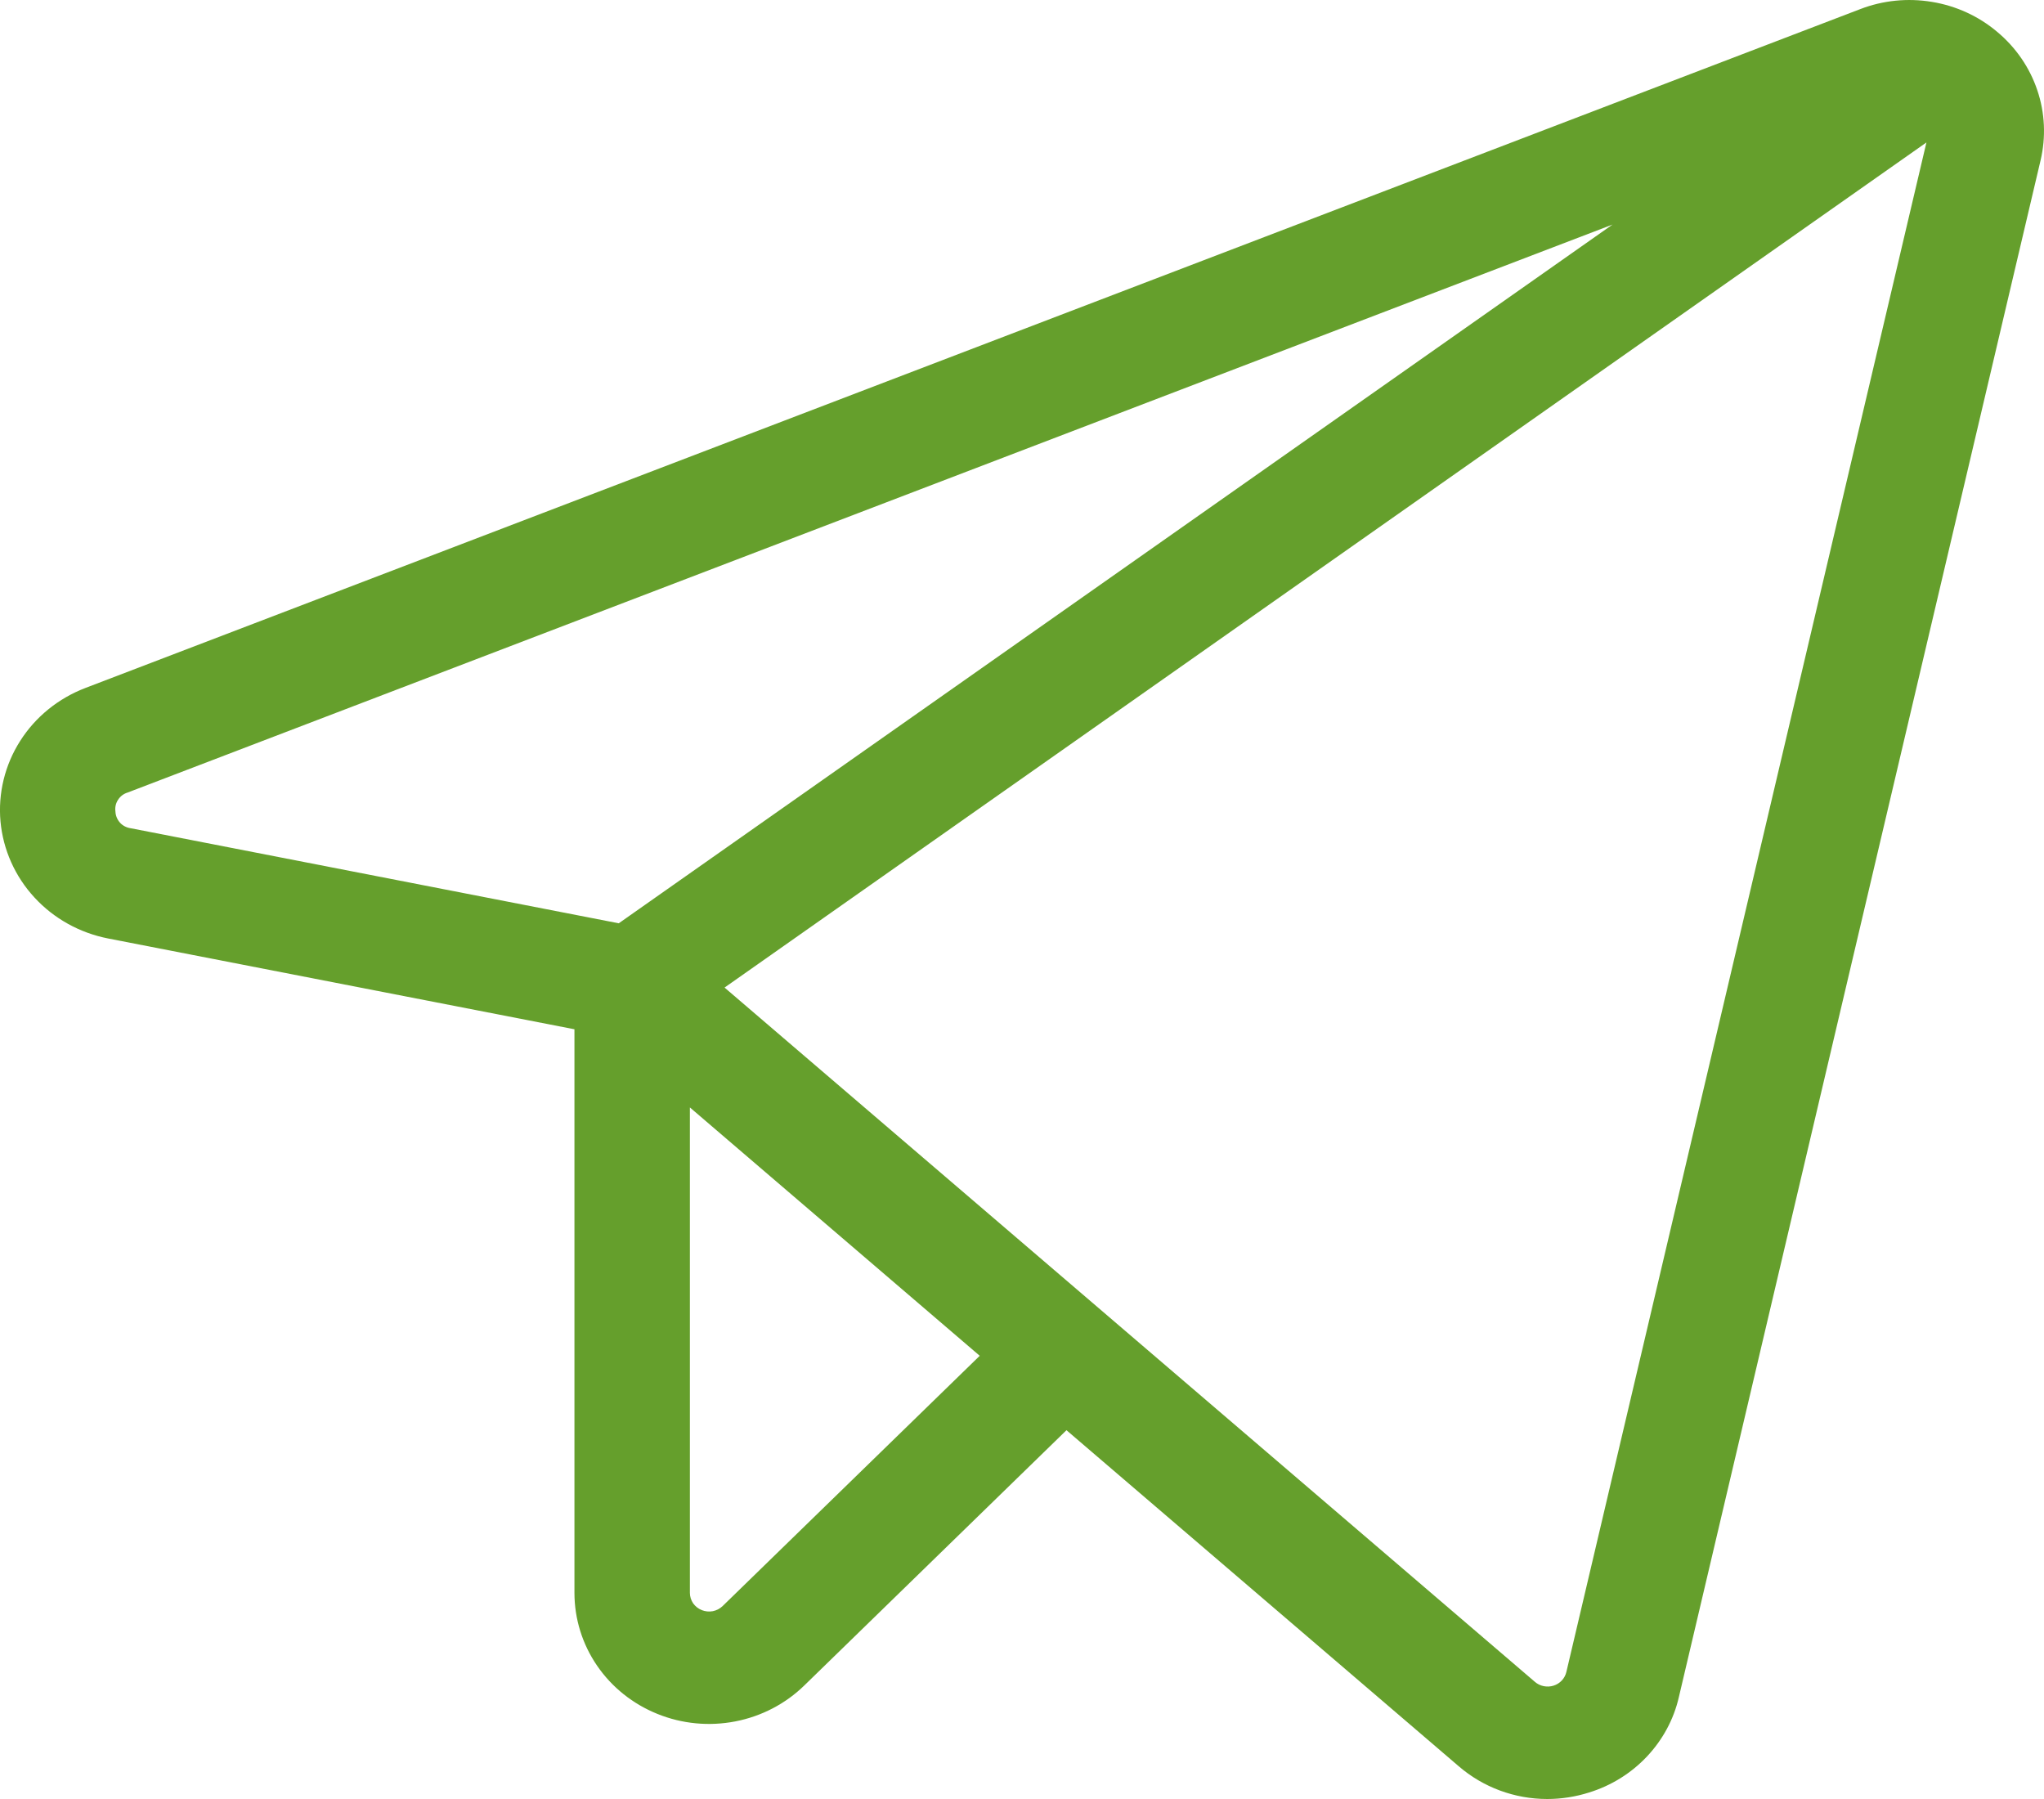 <?xml version="1.0" encoding="UTF-8"?> <svg xmlns="http://www.w3.org/2000/svg" width="25" height="22" viewBox="0 0 25 22" fill="none"> <path d="M24.427 0.389C24.201 0.198 23.924 0.071 23.629 0.023C23.333 -0.026 23.03 0.004 22.751 0.112L1.045 8.413C0.713 8.54 0.433 8.767 0.246 9.062C0.059 9.356 -0.025 9.702 0.006 10.046C0.038 10.391 0.183 10.717 0.421 10.975C0.658 11.233 0.975 11.409 1.324 11.477L7.026 12.587V19.479C7.026 19.796 7.122 20.106 7.303 20.37C7.484 20.634 7.741 20.839 8.042 20.96C8.343 21.082 8.675 21.113 8.994 21.051C9.314 20.989 9.607 20.836 9.837 20.612L13.044 17.49L17.841 21.599C18.14 21.857 18.525 22 18.924 22C19.097 22 19.27 21.973 19.434 21.921C19.707 21.837 19.951 21.685 20.144 21.48C20.337 21.275 20.472 21.025 20.534 20.754L24.958 1.961C25.025 1.677 25.012 1.38 24.918 1.103C24.825 0.826 24.655 0.579 24.427 0.389ZM1.412 9.925C1.405 9.875 1.415 9.825 1.443 9.782C1.47 9.739 1.511 9.707 1.561 9.692L19.723 2.746L7.568 11.291L1.601 10.129C1.549 10.122 1.502 10.098 1.468 10.061C1.434 10.023 1.414 9.975 1.412 9.925ZM8.839 19.64C8.806 19.672 8.764 19.694 8.719 19.703C8.673 19.712 8.626 19.707 8.583 19.69C8.54 19.673 8.503 19.643 8.477 19.606C8.452 19.568 8.438 19.524 8.438 19.479V13.543L11.983 16.58L8.839 19.64ZM19.158 20.447C19.149 20.485 19.13 20.521 19.103 20.55C19.075 20.58 19.04 20.602 19.001 20.614C18.963 20.626 18.921 20.628 18.881 20.62C18.841 20.612 18.804 20.594 18.774 20.568L8.862 12.077L23.562 1.742L19.158 20.447Z" fill="#659F2C"></path> </svg> 